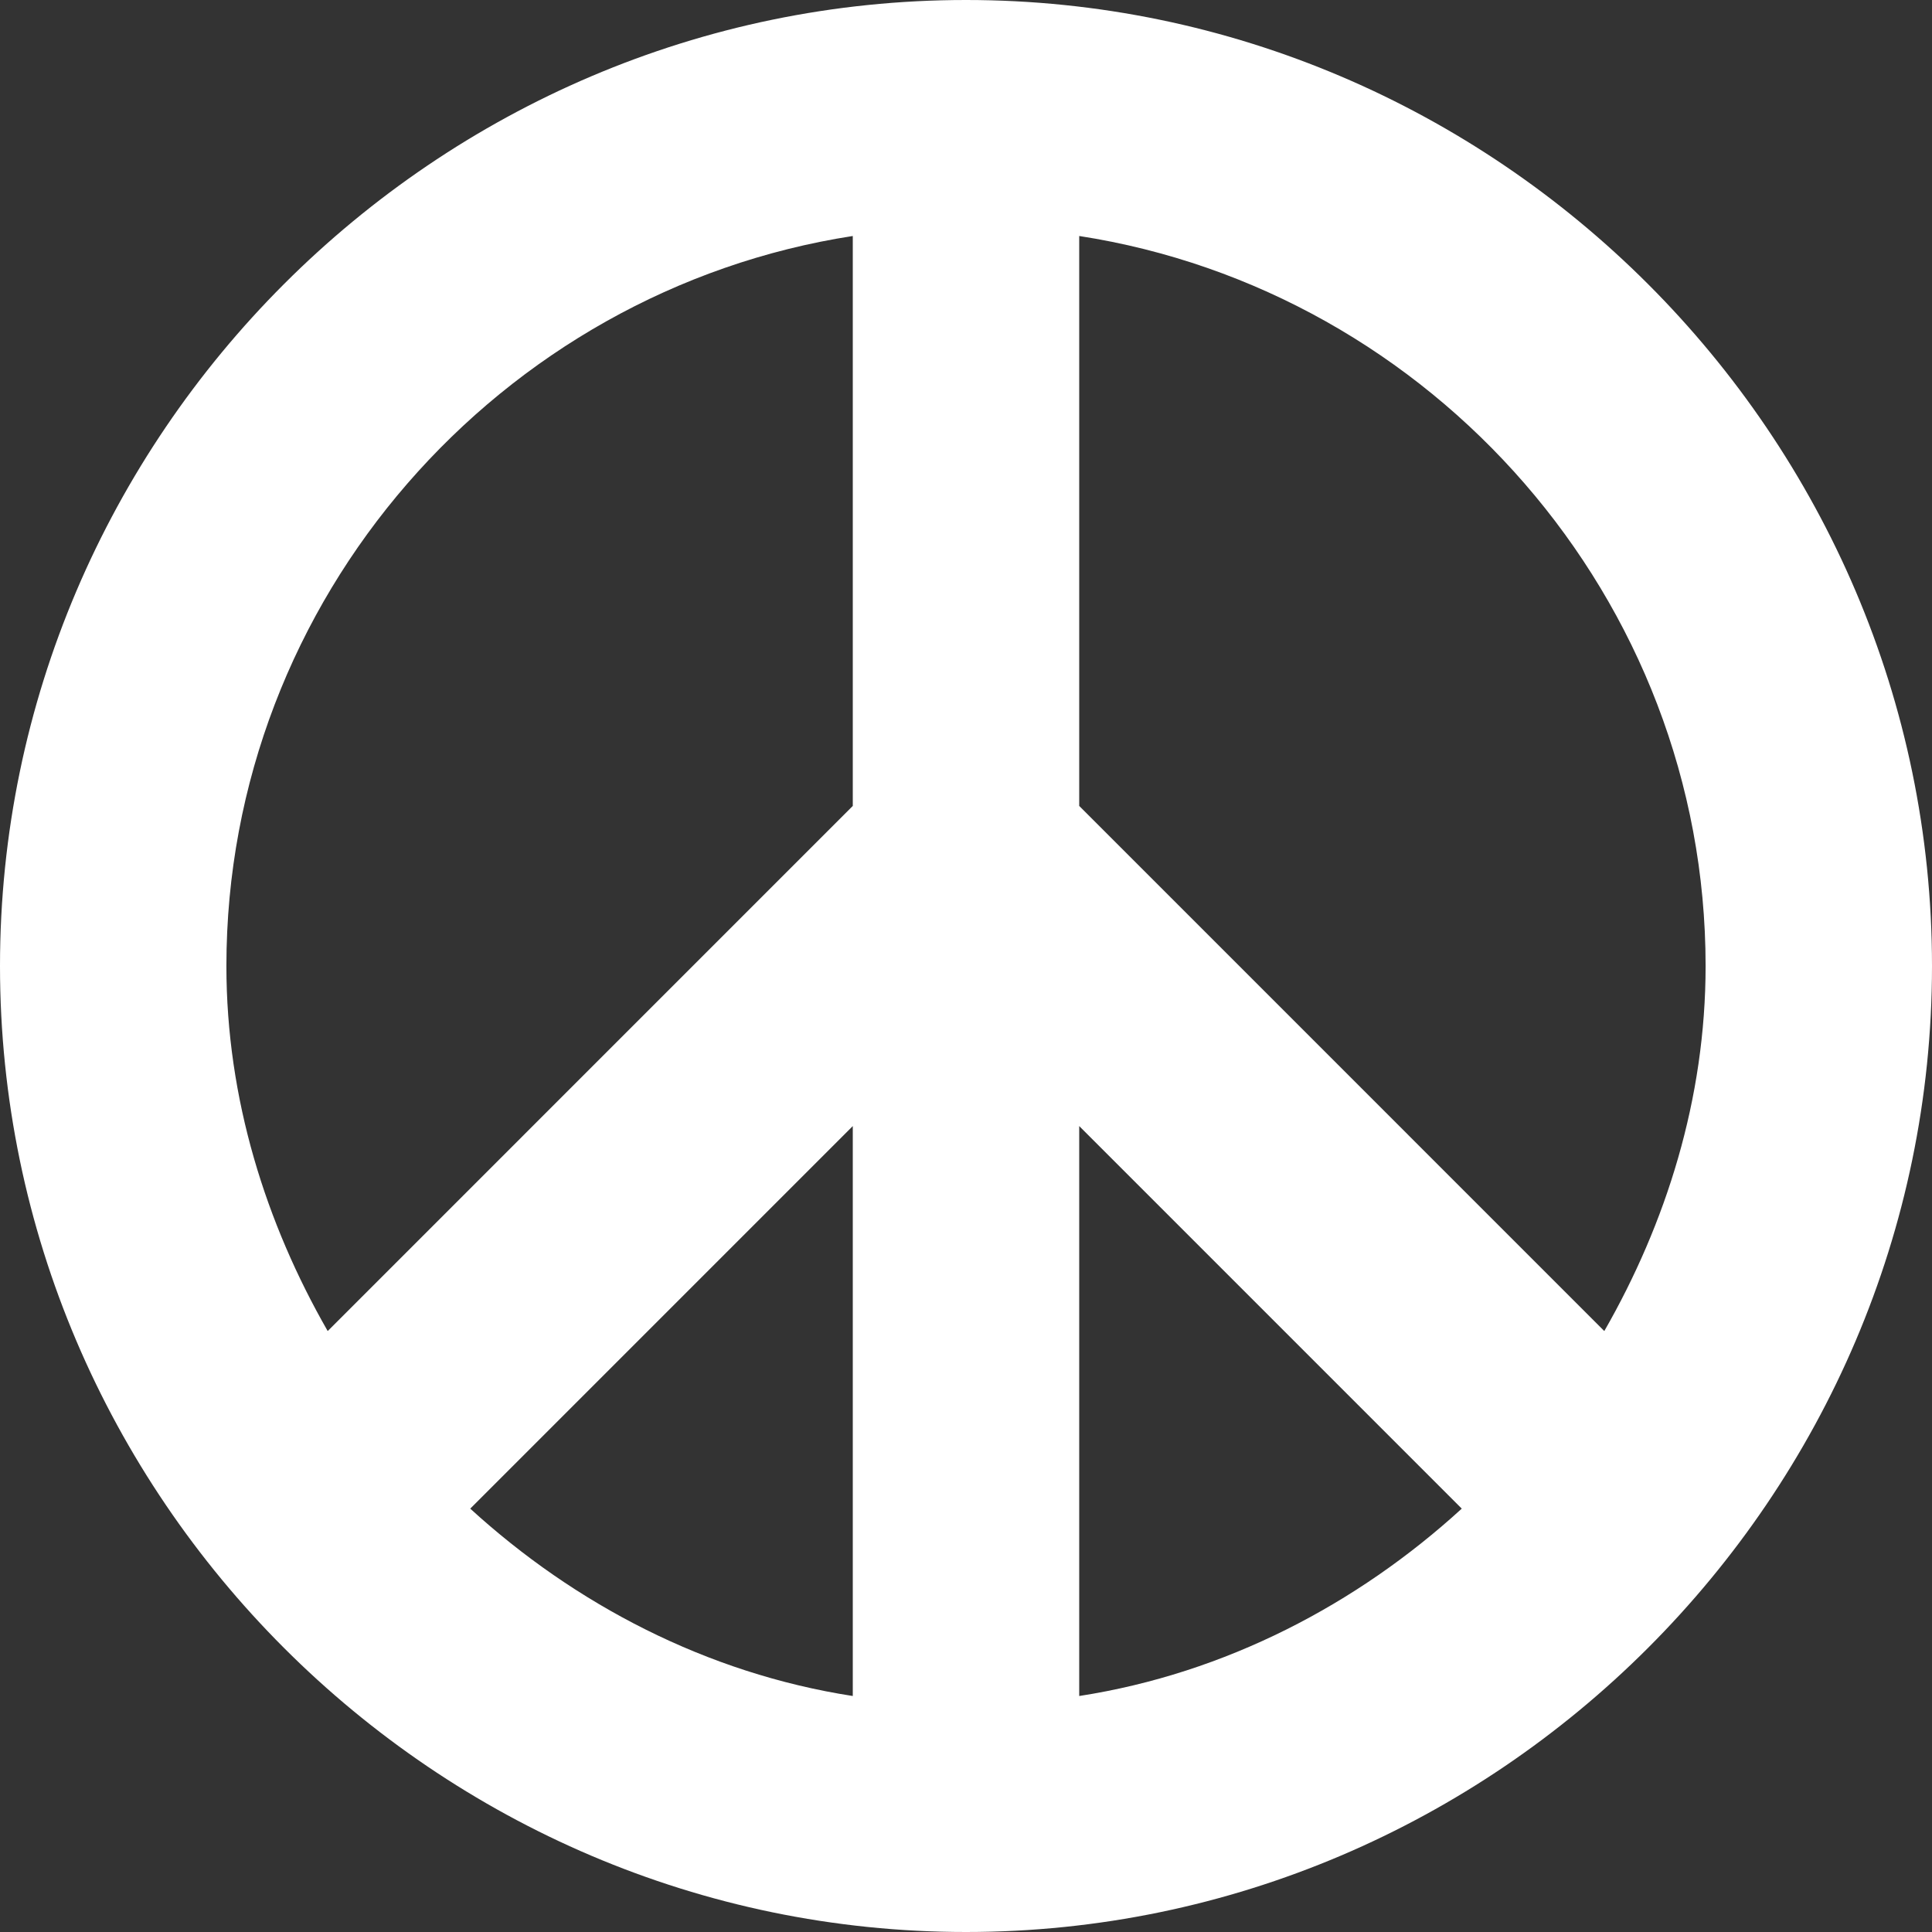 <svg width="60" height="60" viewBox="0 0 60 60" fill="none" xmlns="http://www.w3.org/2000/svg">
<rect x="0" y="0" width="60" height="60" fill="#333333" stroke="none"/>
<g clip-path="url(#clip0_130_167)">
<path d="M30 0C13.522 0 0 13.522 0 30C0 46.478 13.522 60 30 60C46.478 60 60 46.478 60 30C60 13.522 46.478 0 30 0ZM26.484 52.671C21.941 51.967 17.848 49.817 14.604 46.852L26.484 34.971V52.671ZM26.484 25.029L10.177 41.337C8.26 37.993 7.031 34.13 7.031 30C7.031 18.578 15.537 9.024 26.484 7.329V25.029ZM33.516 52.671V34.971L45.396 46.852C42.152 49.817 38.059 51.967 33.516 52.671ZM49.823 41.337L33.516 25.029V7.329C44.463 9.024 52.969 18.578 52.969 30C52.969 34.13 51.74 37.993 49.823 41.337Z" fill="white"/>
</g>
<defs>
<clipPath id="clip0_130_167">
<rect width="60" height="60" fill="white"/>
</clipPath>
</defs>
</svg>
